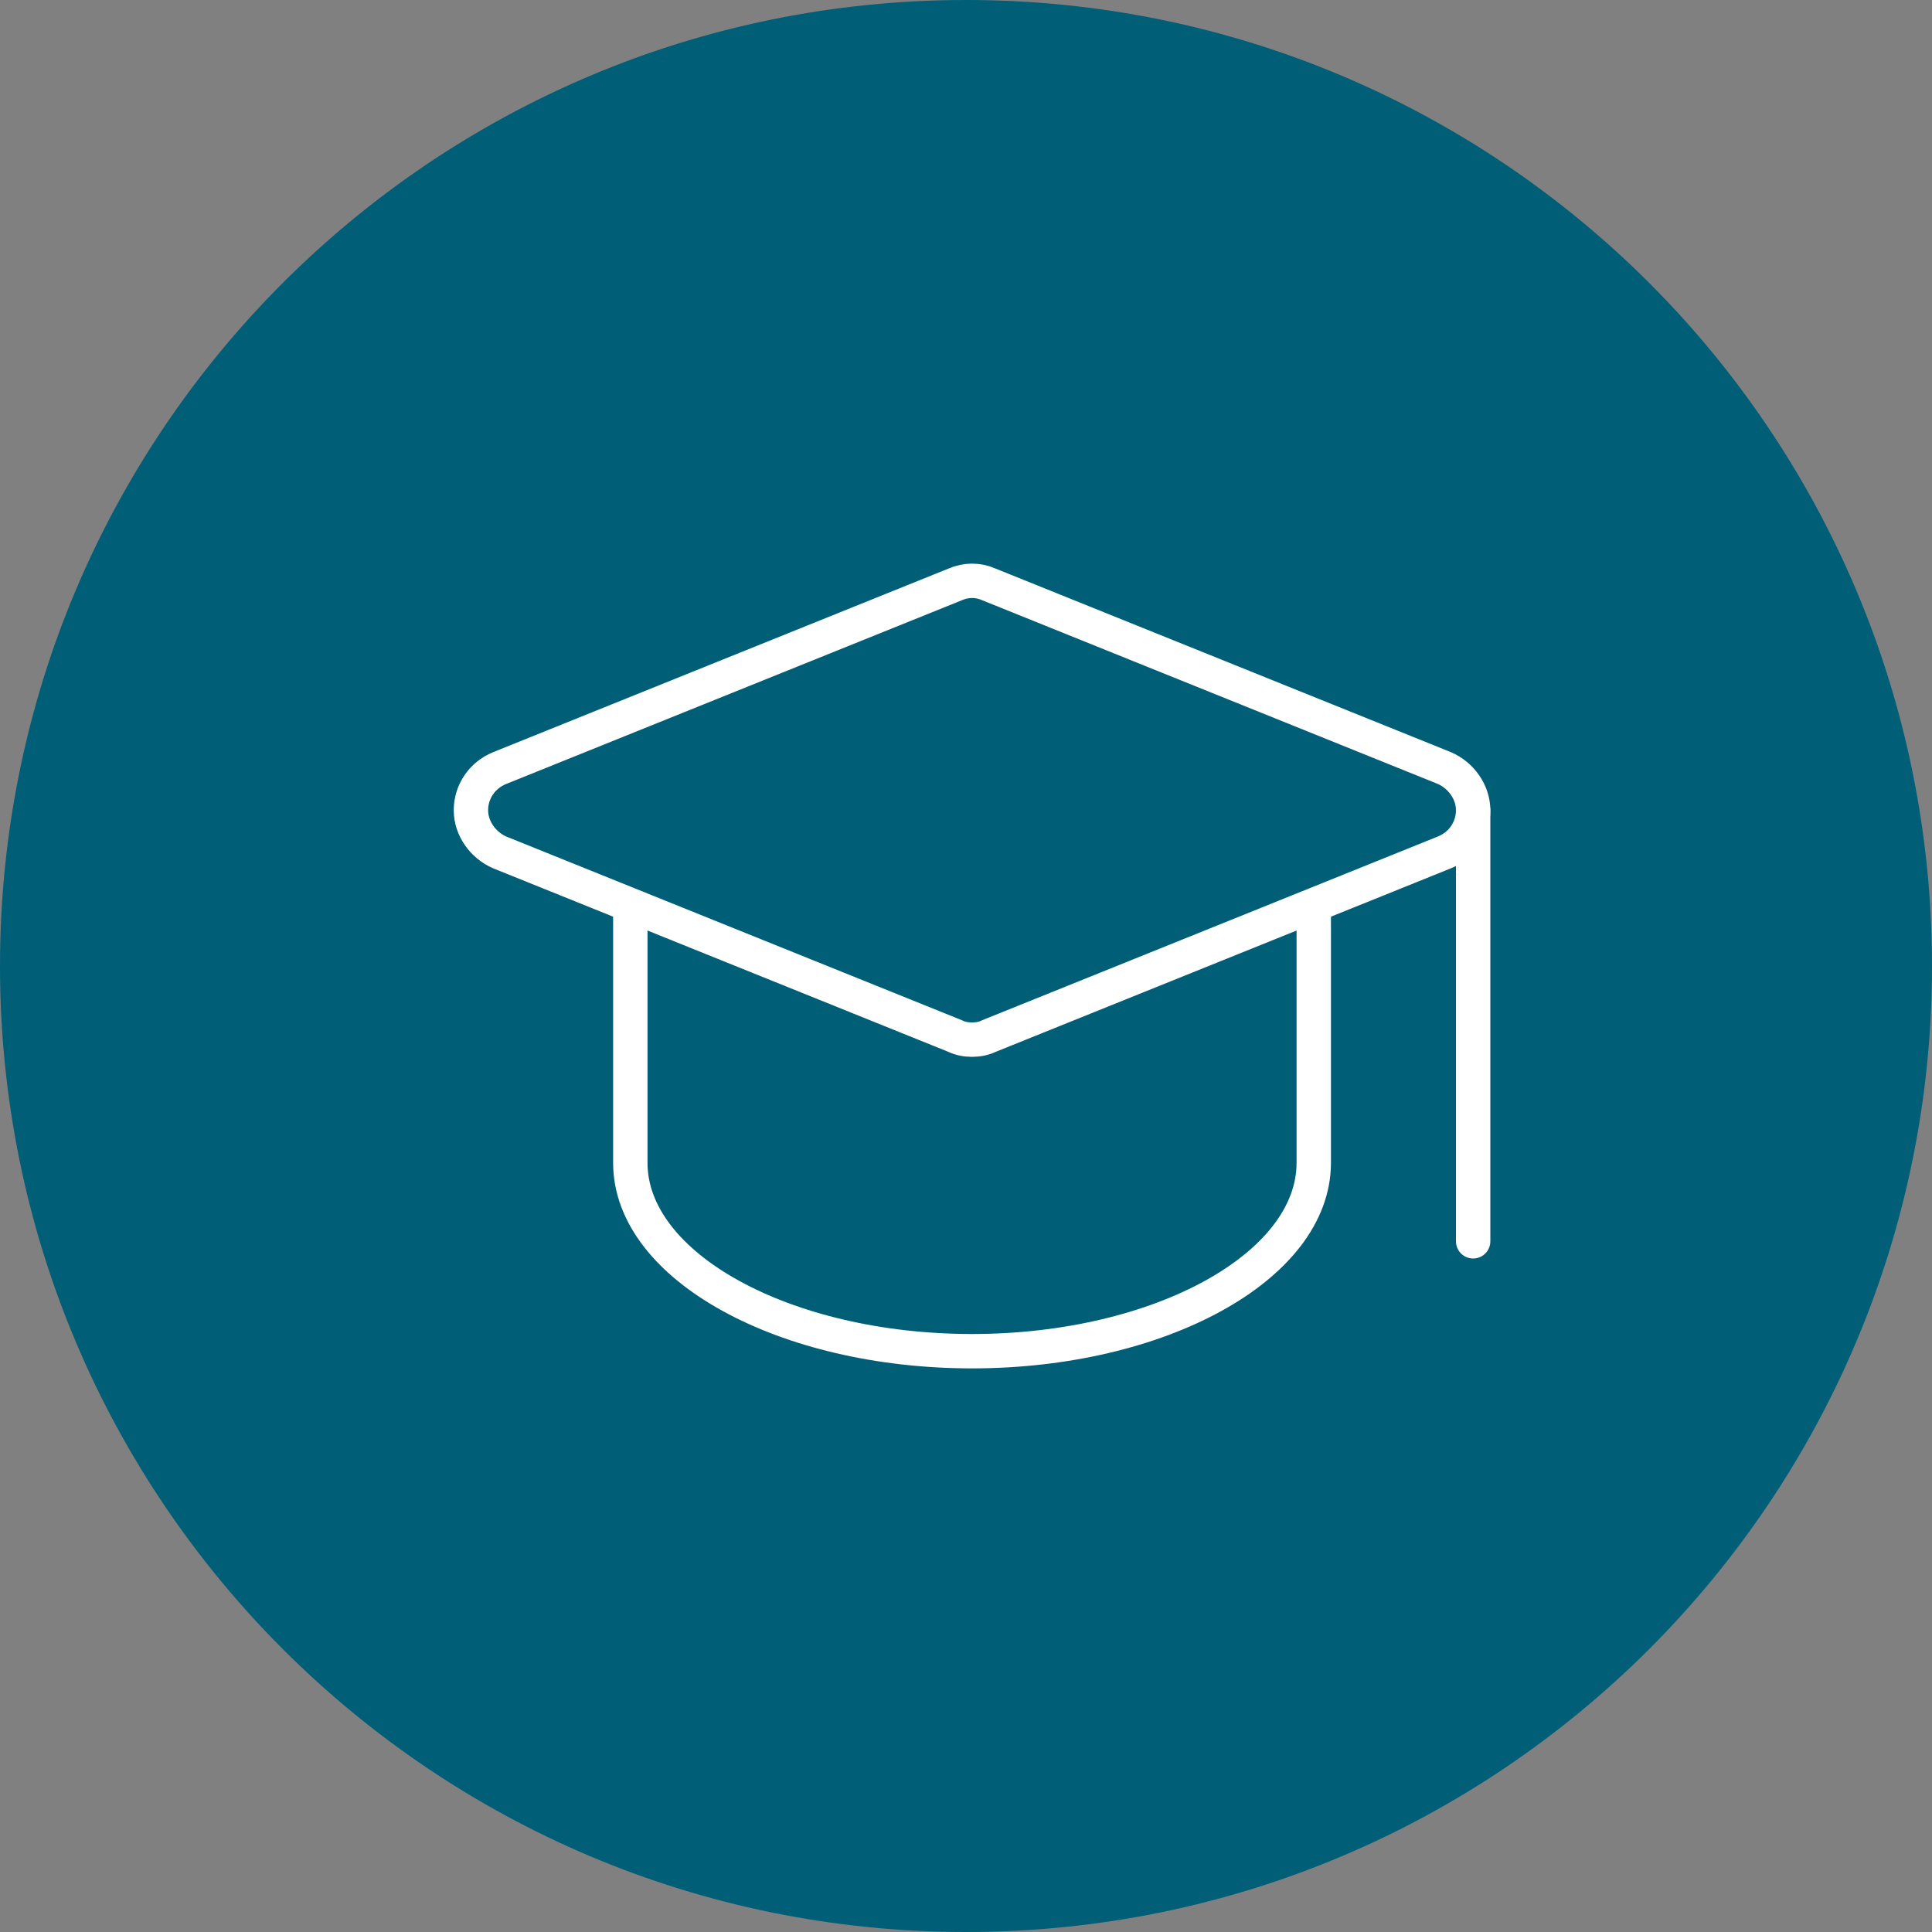 <?xml version="1.0" encoding="utf-8"?>
<!-- Generator: Adobe Illustrator 28.0.0, SVG Export Plug-In . SVG Version: 6.00 Build 0)  -->
<svg version="1.1" id="Layer_1" xmlns="http://www.w3.org/2000/svg" xmlns:xlink="http://www.w3.org/1999/xlink" x="0px" y="0px"
	 viewBox="0 0 160 160" style="enable-background:new 0 0 160 160;" xml:space="preserve">
<rect x="0" y="0" width="160" height="160" fill="#808080" stroke="none"/>
<style type="text/css">
	.st0{fill:#005E77;}
	.st1{fill:none;stroke:#FFFFFF;stroke-width:2.847;stroke-linecap:round;stroke-linejoin:round;}
</style>
<path class="st0" d="M80,0L80,0c44.2,0,80,35.8,80,80l0,0c0,44.2-35.8,80-80,80l0,0c-44.2,0-80-35.8-80-80l0,0C0,35.8,35.8,0,80,0z"
	/>
<g>
	<g>
		<path class="st1" d="M80.5,86.1c-0.5,0-1-0.1-1.4-0.3L41.4,70.6c-1.4-0.6-2.4-2-2.4-3.5c0-1.5,0.9-2.9,2.4-3.5l37.7-15.2
			c0.9-0.4,1.9-0.4,2.8,0l37.7,15.2c1.4,0.6,2.4,2,2.4,3.5c0,1.5-0.9,2.9-2.4,3.5L81.9,85.8C81.5,86,81,86.1,80.5,86.1z"/>
	</g>
	<path class="st1" d="M52.2,75.3v21c0,8.6,12.8,15.6,28.3,15.6s28.3-7,28.3-15.6v-21"/>
	<line class="st1" x1="122" y1="67.1" x2="122" y2="102.8"/>
</g>
</svg>
